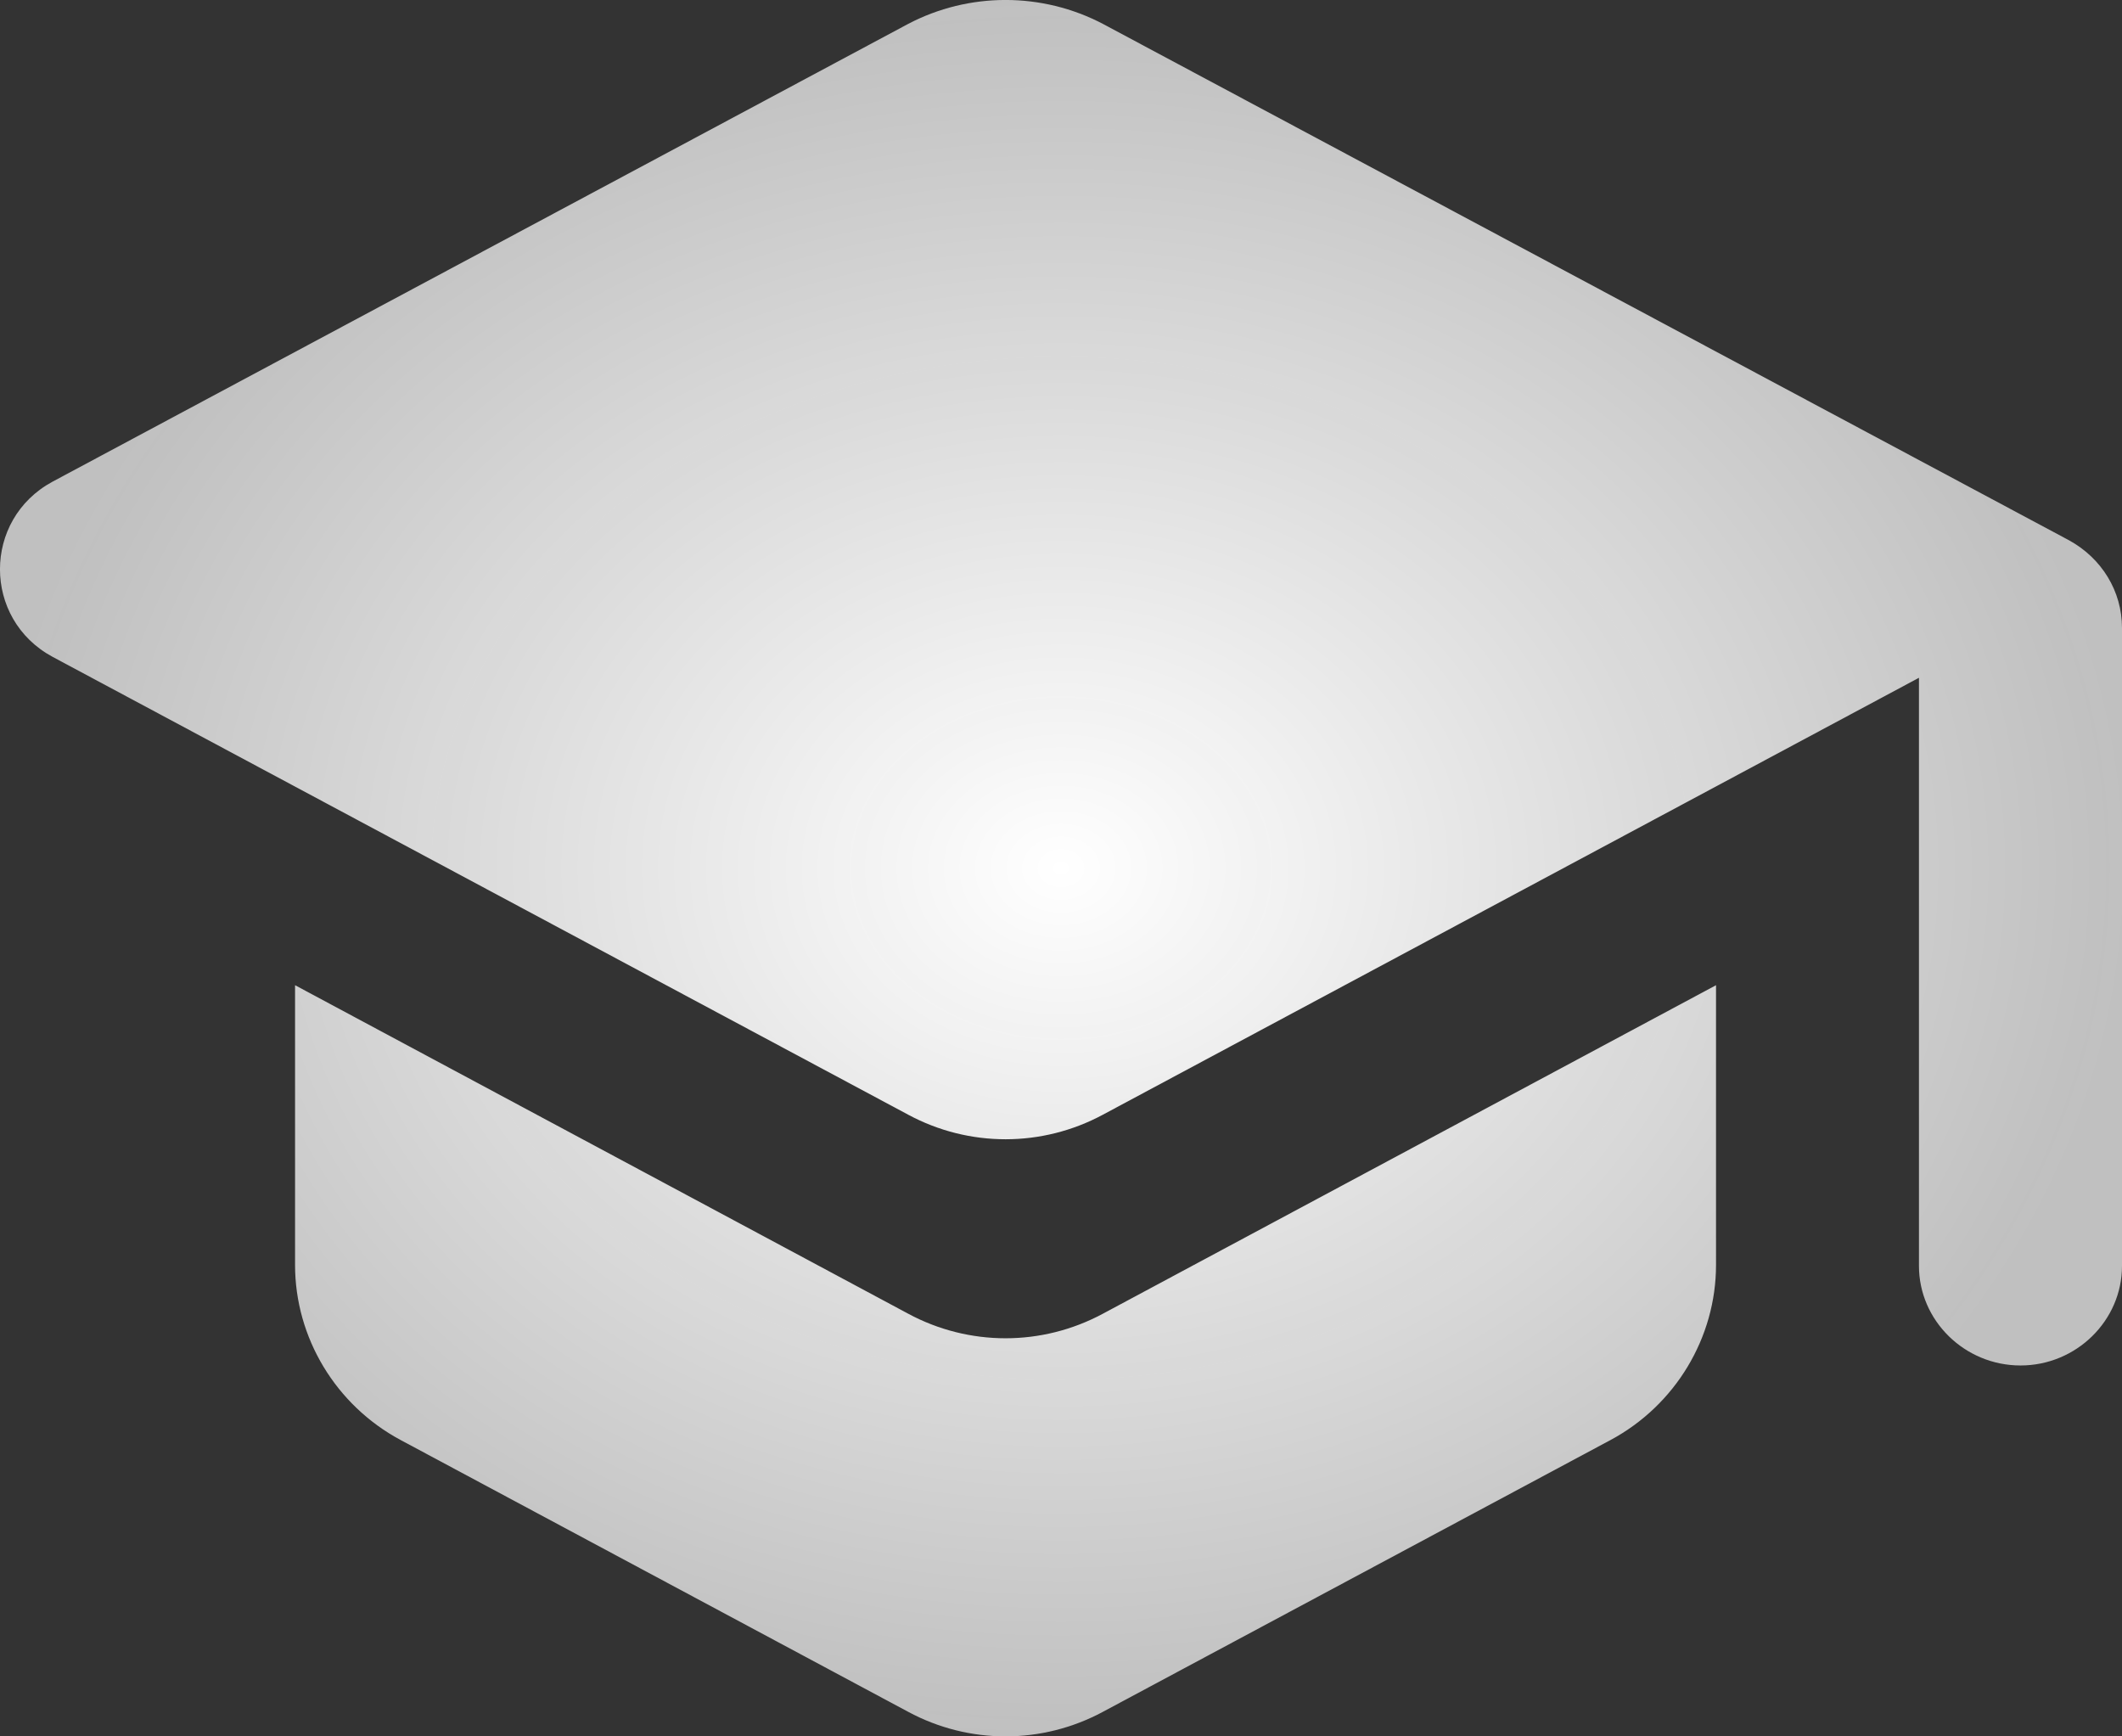 <?xml version="1.0" encoding="UTF-8"?> <svg xmlns="http://www.w3.org/2000/svg" width="22" height="18" viewBox="0 0 22 18" fill="none"><rect x="0" y="0" width="22" height="18" fill="#333333" stroke="none"/> <path d="M3.059 10.213V13.113C3.059 13.866 3.48 14.567 4.154 14.928L9.415 17.745C10.046 18.085 10.804 18.085 11.435 17.745L16.697 14.928C17.37 14.567 17.791 13.866 17.791 13.113V10.213L11.435 13.618C10.804 13.958 10.046 13.958 9.415 13.618L3.059 10.213ZM9.415 0.248L0.545 4.993C-0.182 5.385 -0.182 6.417 0.545 6.809L9.415 11.555C10.046 11.895 10.804 11.895 11.435 11.555L19.895 7.026V13.123C19.895 13.69 20.369 14.155 20.948 14.155C21.526 14.155 22 13.69 22 13.123V6.51C22 6.128 21.79 5.788 21.453 5.602L11.435 0.248C10.804 -0.083 10.046 -0.083 9.415 0.248Z" fill="url(#paint0_radial_10_414)"></path> <defs> <radialGradient id="paint0_radial_10_414" cx="0" cy="0" r="1" gradientUnits="userSpaceOnUse" gradientTransform="translate(11 9) rotate(90) scale(9 11)"> <stop stop-color="white"></stop> <stop offset="1" stop-color="#C7C7C7" stop-opacity="0.95"></stop> </radialGradient> </defs> </svg> 